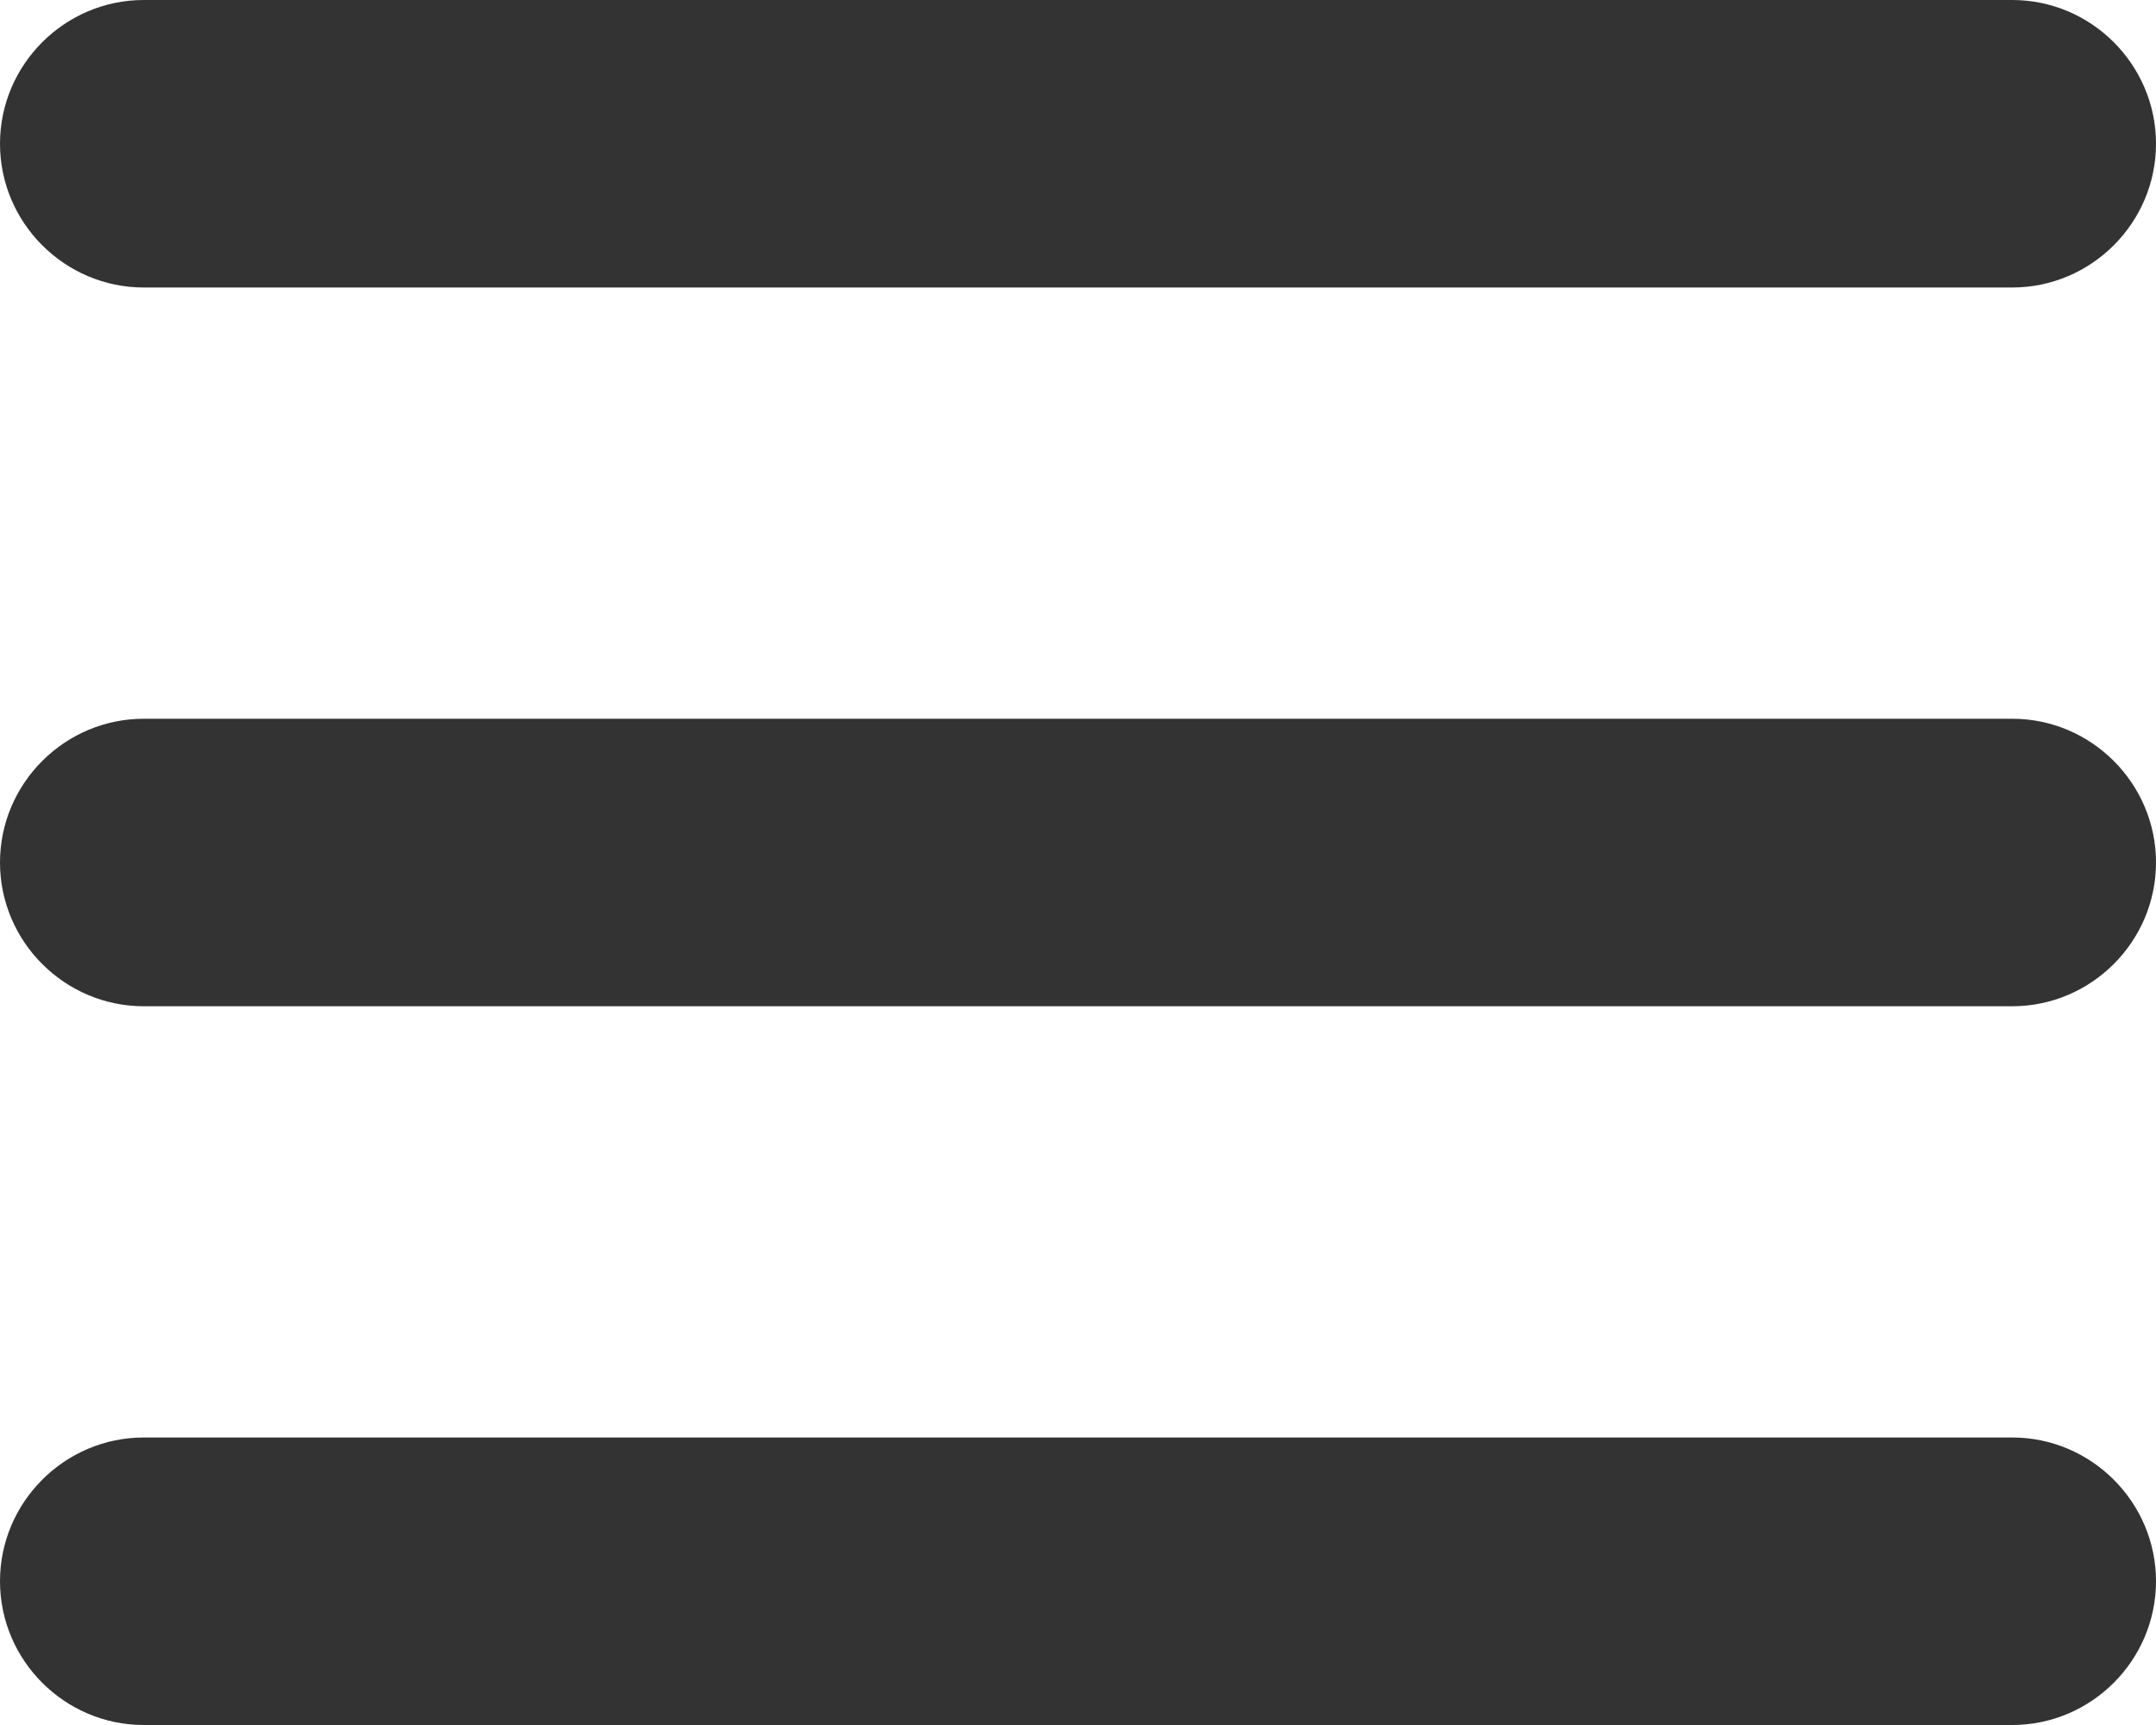 <?xml version="1.0" encoding="utf-8"?>
<!-- Generator: Adobe Illustrator 21.0.2, SVG Export Plug-In . SVG Version: 6.00 Build 0)  -->
<svg version="1.1" id="Layer_1" xmlns="http://www.w3.org/2000/svg" xmlns:xlink="http://www.w3.org/1999/xlink" x="0px" y="0px"
	 viewBox="0 0 30 24" style="enable-background:new 0 0 30 24;" xml:space="preserve">
<style type="text/css">
	.st0{fill:#333333;}
</style>
<g>
	<path class="st0" d="M28,4H2C0.9,4,0,3.1,0,2s0.9-2,2-2h26c1.1,0,2,0.9,2,2S29.1,4,28,4z"/>
	<path class="st0" d="M28,14H2c-1.1,0-2-0.9-2-2c0-1.1,0.9-2,2-2h26c1.1,0,2,0.9,2,2C30,13.1,29.1,14,28,14z"/>
	<path class="st0" d="M28,24H2c-1.1,0-2-0.9-2-2s0.9-2,2-2h26c1.1,0,2,0.9,2,2S29.1,24,28,24z"/>
</g>
</svg>
